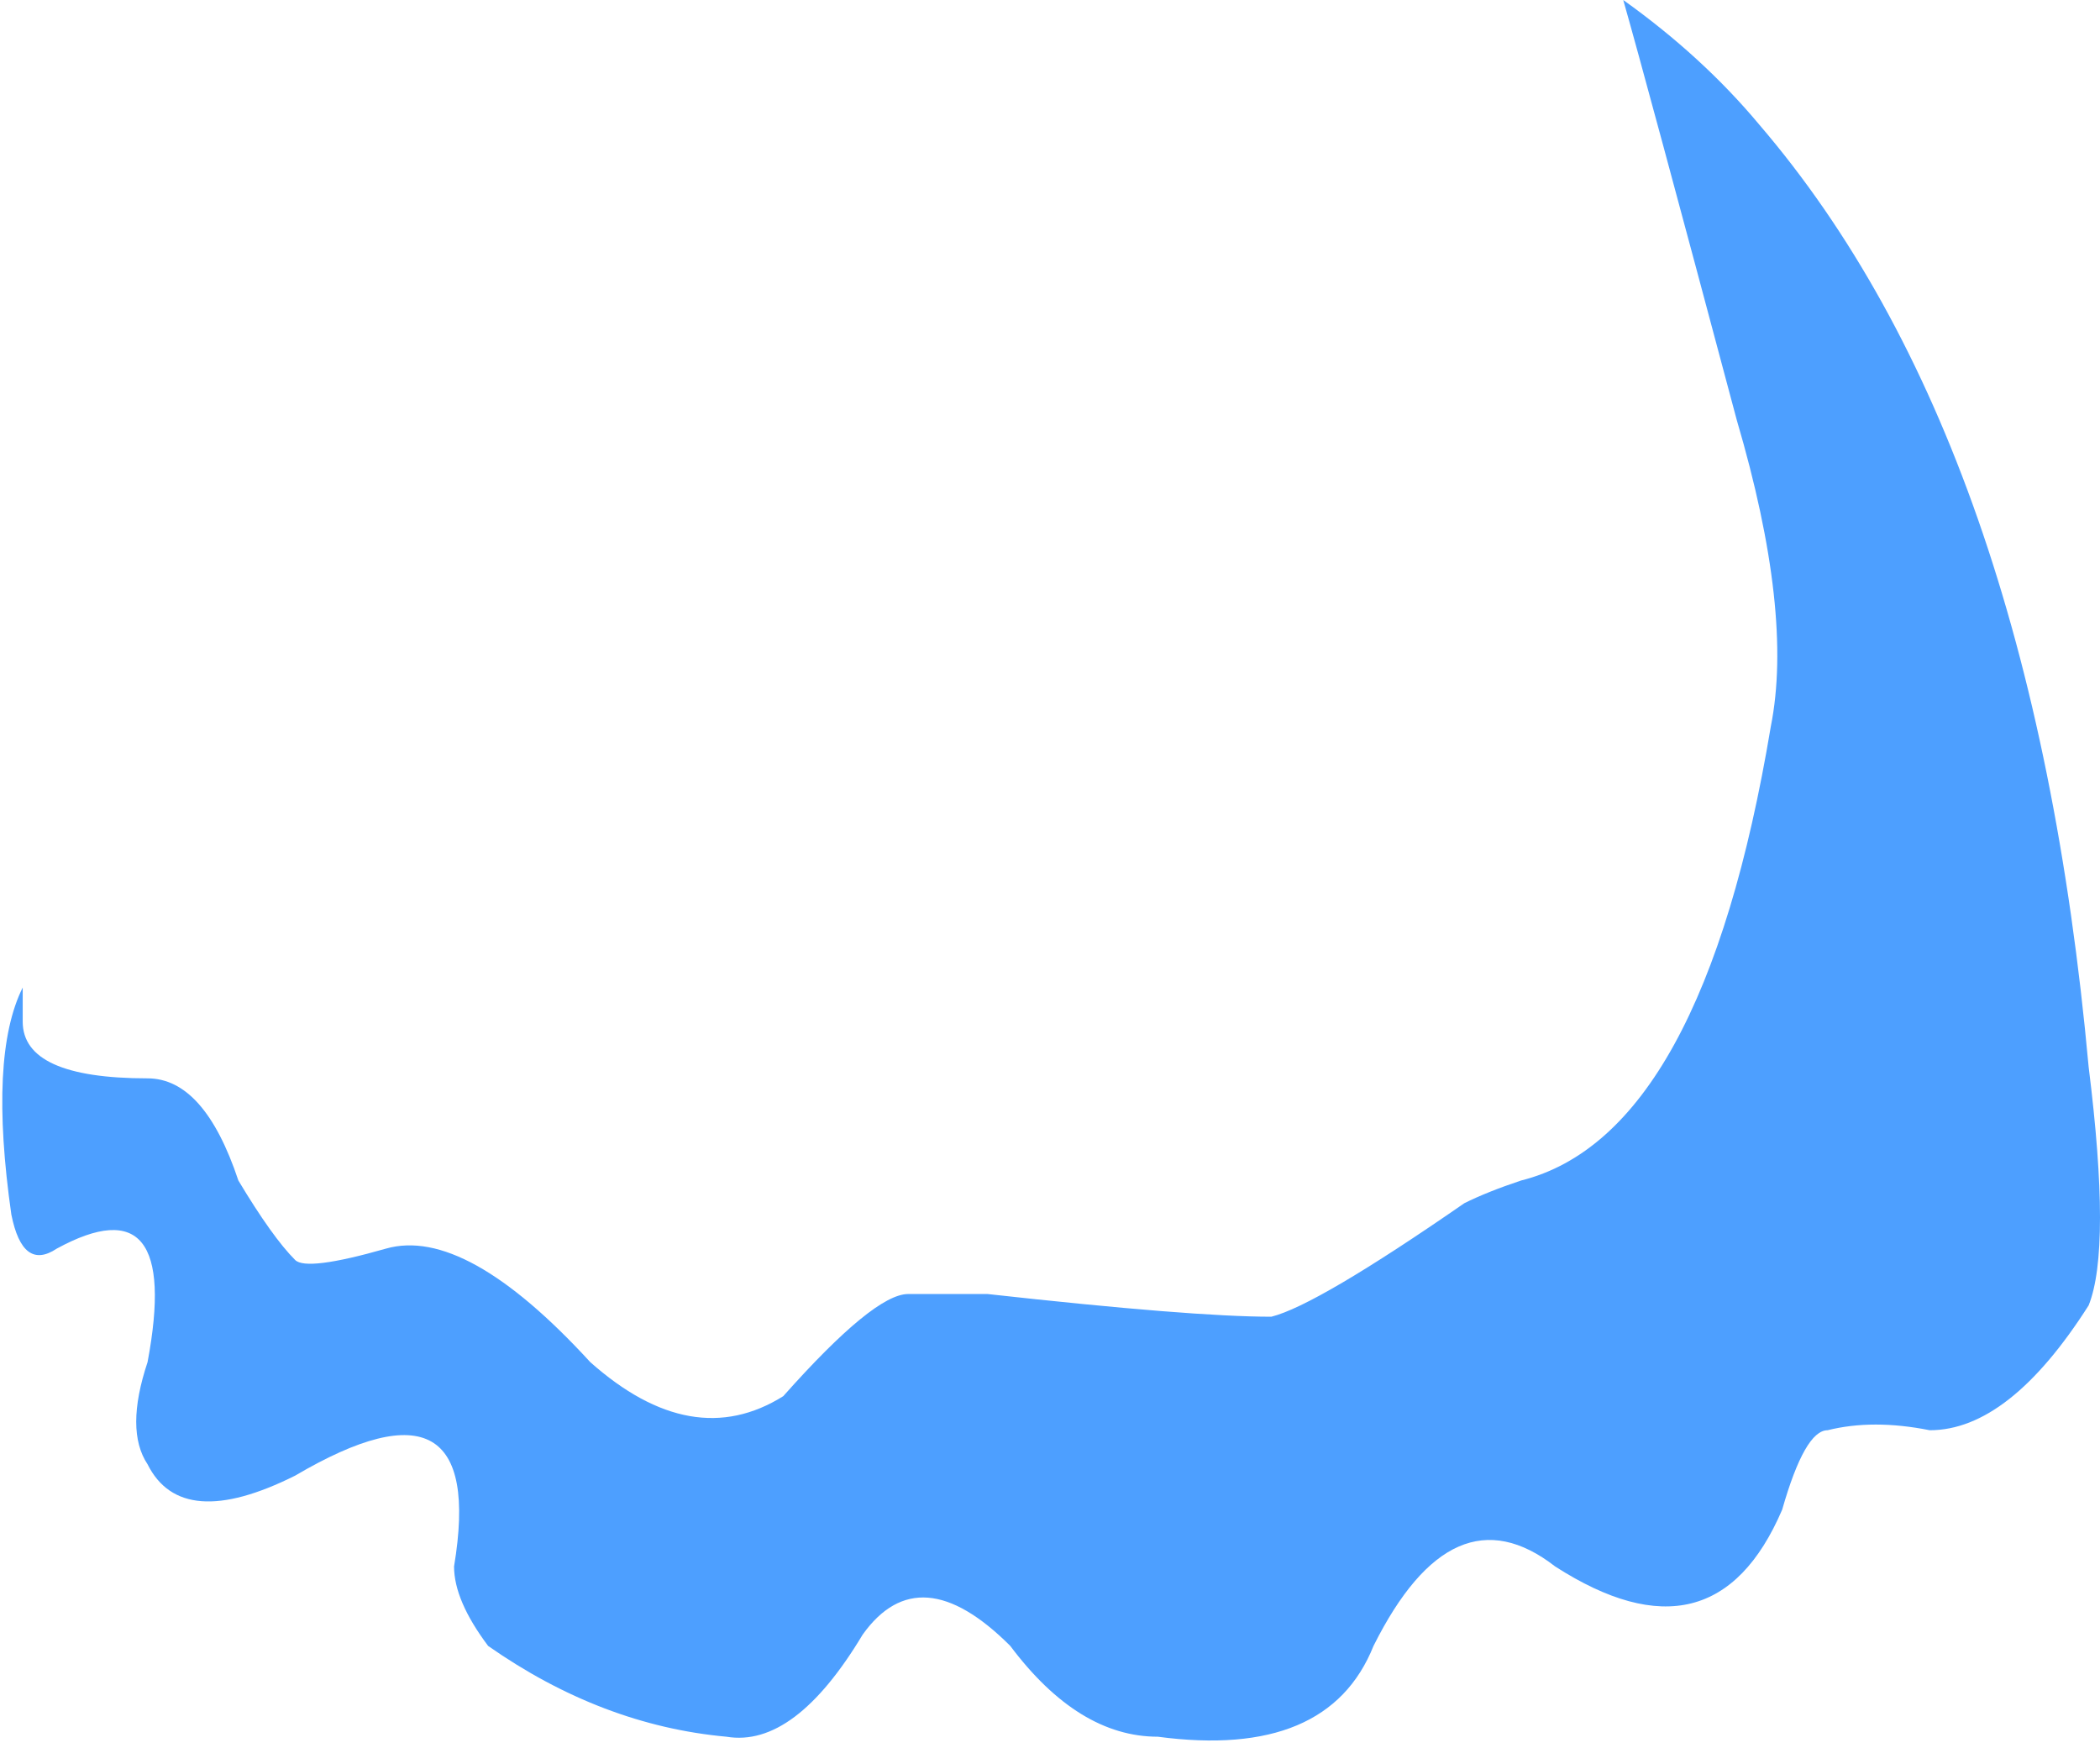 <?xml version="1.0" encoding="UTF-8" standalone="no"?>
<svg xmlns:xlink="http://www.w3.org/1999/xlink" height="7.7px" width="9.25px" xmlns="http://www.w3.org/2000/svg">
  <g transform="matrix(1.0, 0.0, 0.0, 1.0, 0.0, 0.0)">
    <path d="M7.75 0.55 Q8.95 1.95 9.2 4.7 9.3 5.5 9.2 5.75 8.85 6.3 8.5 6.3 8.25 6.25 8.05 6.3 7.95 6.3 7.85 6.65 7.55 7.35 6.85 6.9 6.4 6.55 6.05 7.25 5.85 7.75 5.1 7.65 4.75 7.65 4.45 7.25 4.05 6.85 3.8 7.2 3.5 7.7 3.2 7.65 2.65 7.6 2.15 7.25 2.0 7.05 2.0 6.9 2.15 6.0 1.3 6.5 0.8 6.75 0.65 6.45 0.55 6.3 0.65 6.0 0.8 5.2 0.25 5.5 0.1 5.6 0.05 5.35 -0.05 4.65 0.1 4.35 0.1 4.45 0.1 4.5 0.1 4.75 0.65 4.75 0.9 4.75 1.05 5.2 1.2 5.45 1.3 5.55 1.35 5.6 1.7 5.5 2.05 5.4 2.6 6.0 3.05 6.4 3.45 6.15 3.85 5.7 4.0 5.7 L4.35 5.7 Q5.25 5.8 5.6 5.8 5.8 5.75 6.45 5.3 6.55 5.25 6.7 5.2 7.5 5.0 7.8 3.2 7.9 2.7 7.65 1.85 7.25 0.35 7.15 0.0 7.5 0.25 7.75 0.55" fill="#4d9fff" fill-rule="evenodd" stroke="none"/>
  </g>
</svg>
